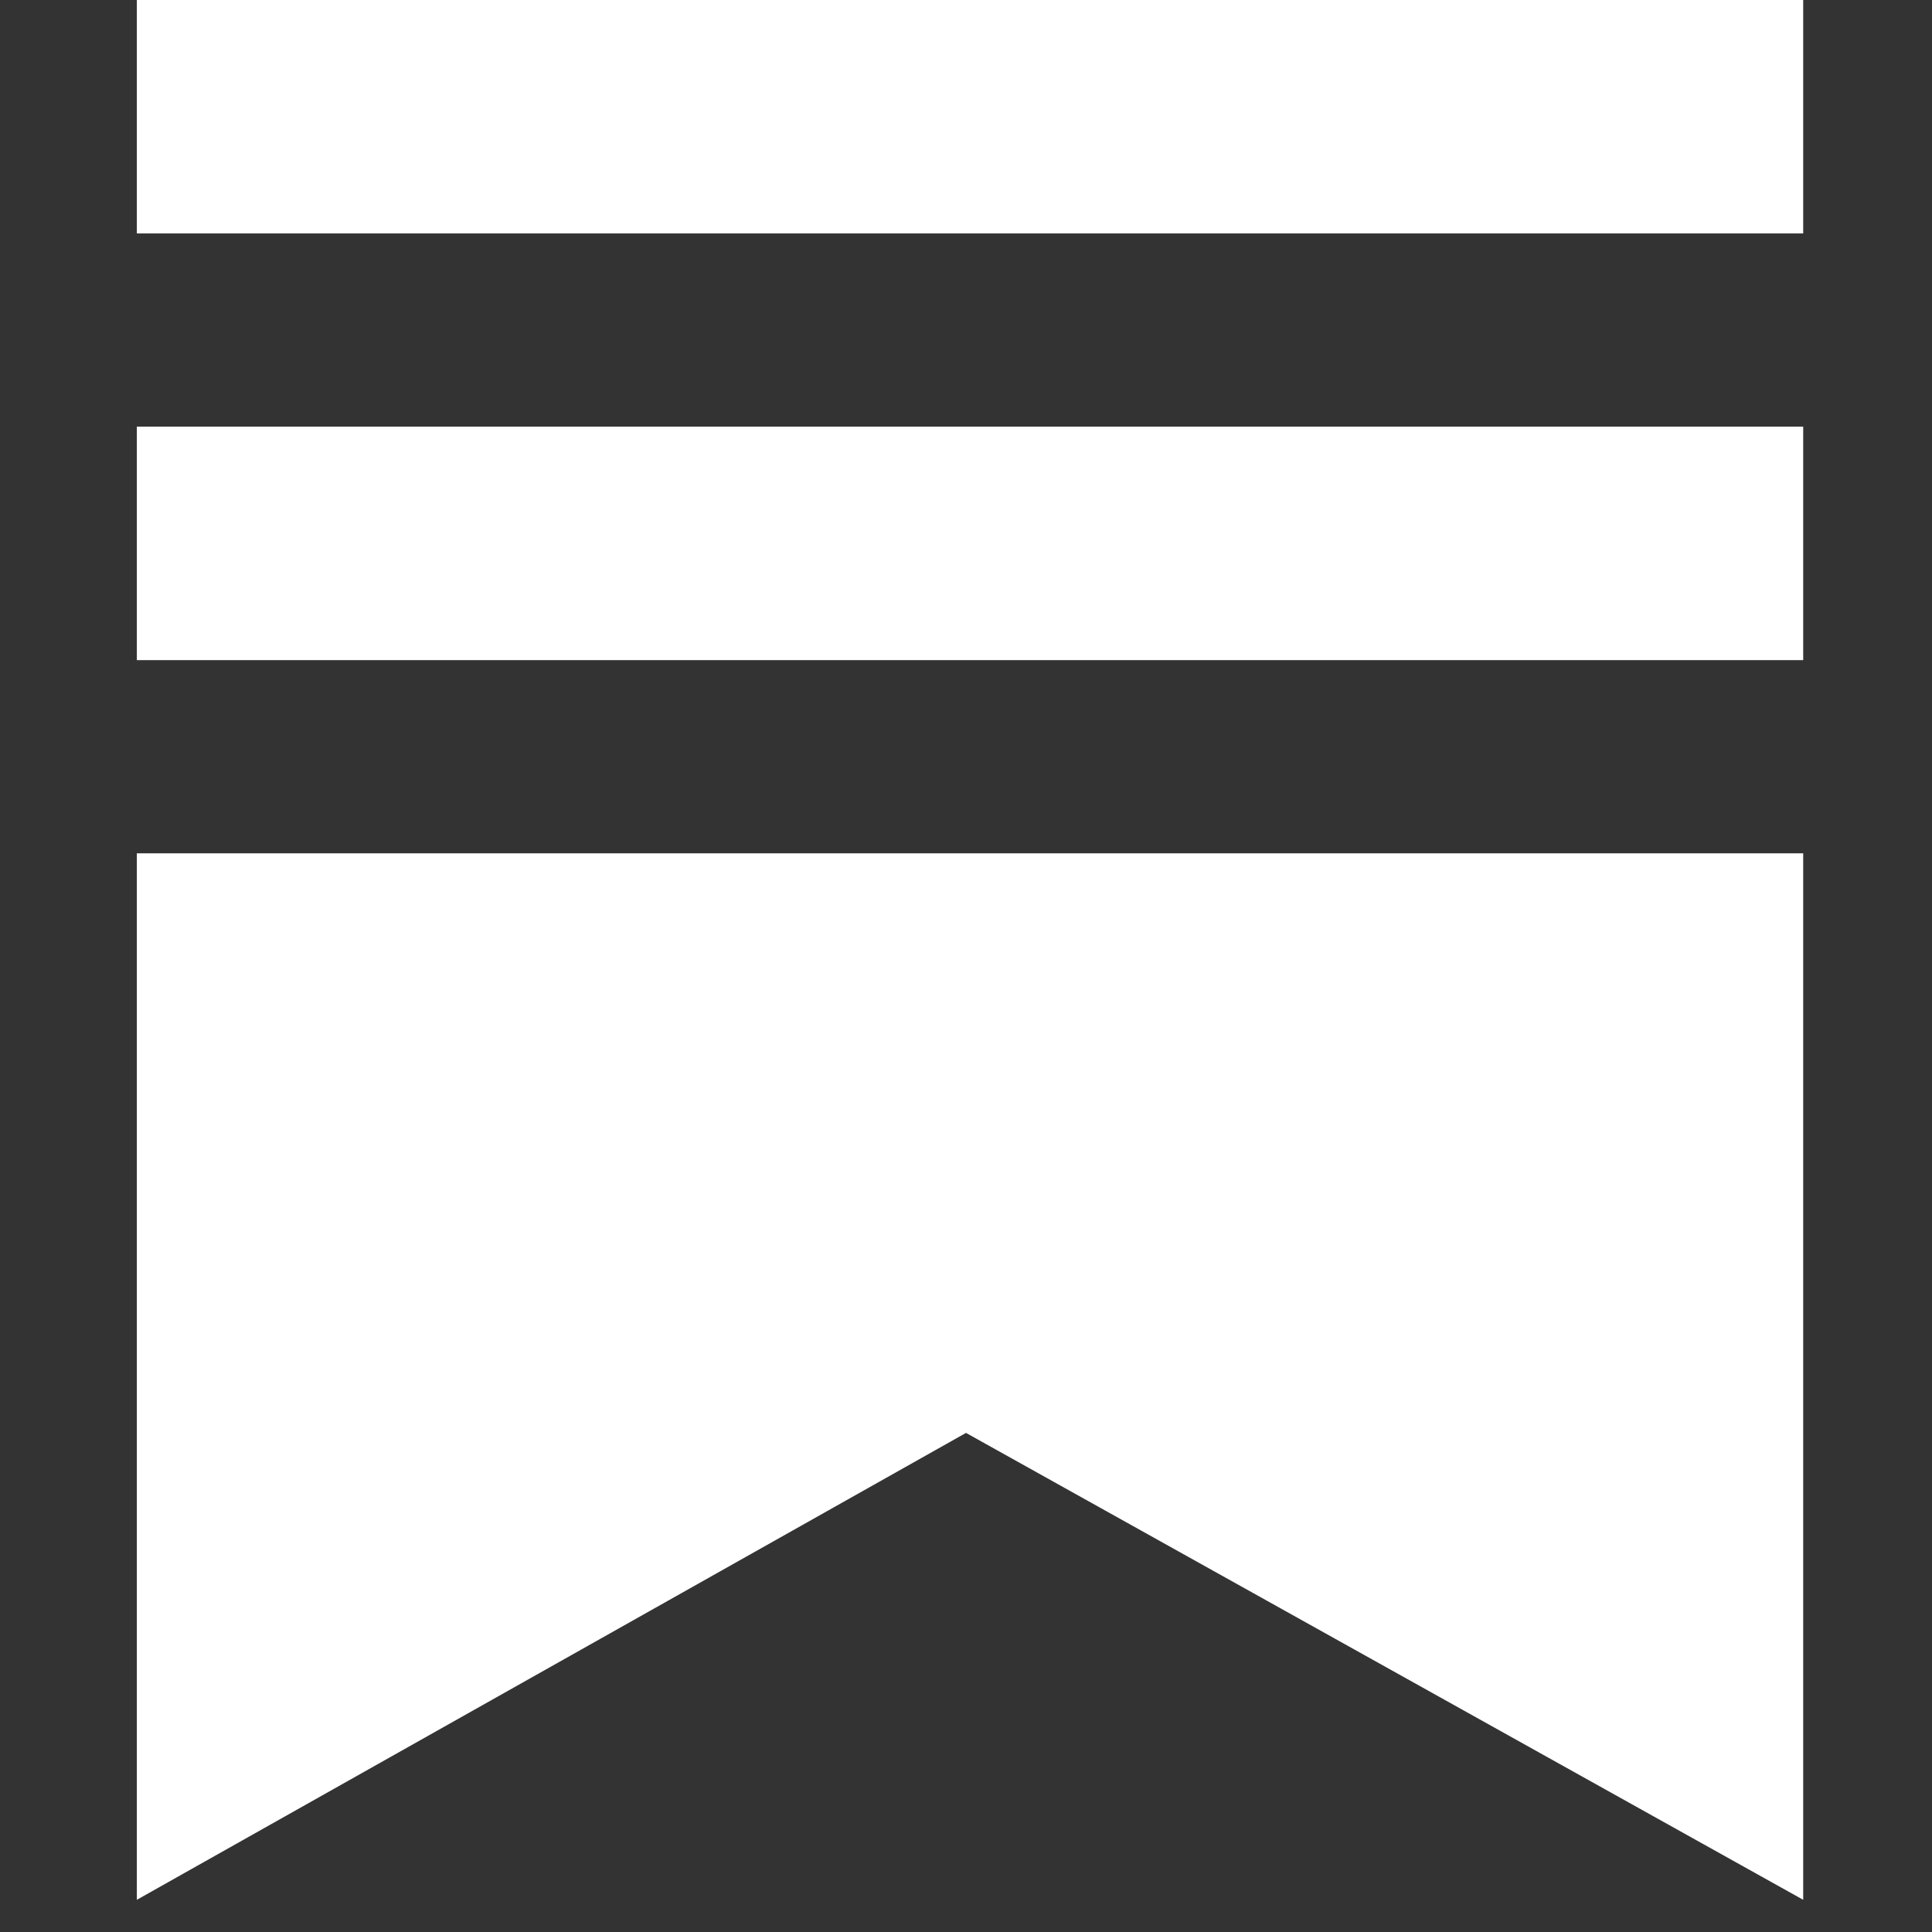 <svg xmlns="http://www.w3.org/2000/svg" viewBox="0 0 24 24"><rect x="0" y="0" width="24" height="24" fill="#333333" stroke="none"/><path fill="#fff" fill-rule="evenodd" d="M1.7 0h20.7v2.9H1.7V0zm0 10.6h20.7v13L12 17.8 1.7 23.6v-13zm0-5.3h20.7v2.9H1.7V5.3z" clip-rule="evenodd"/></svg>